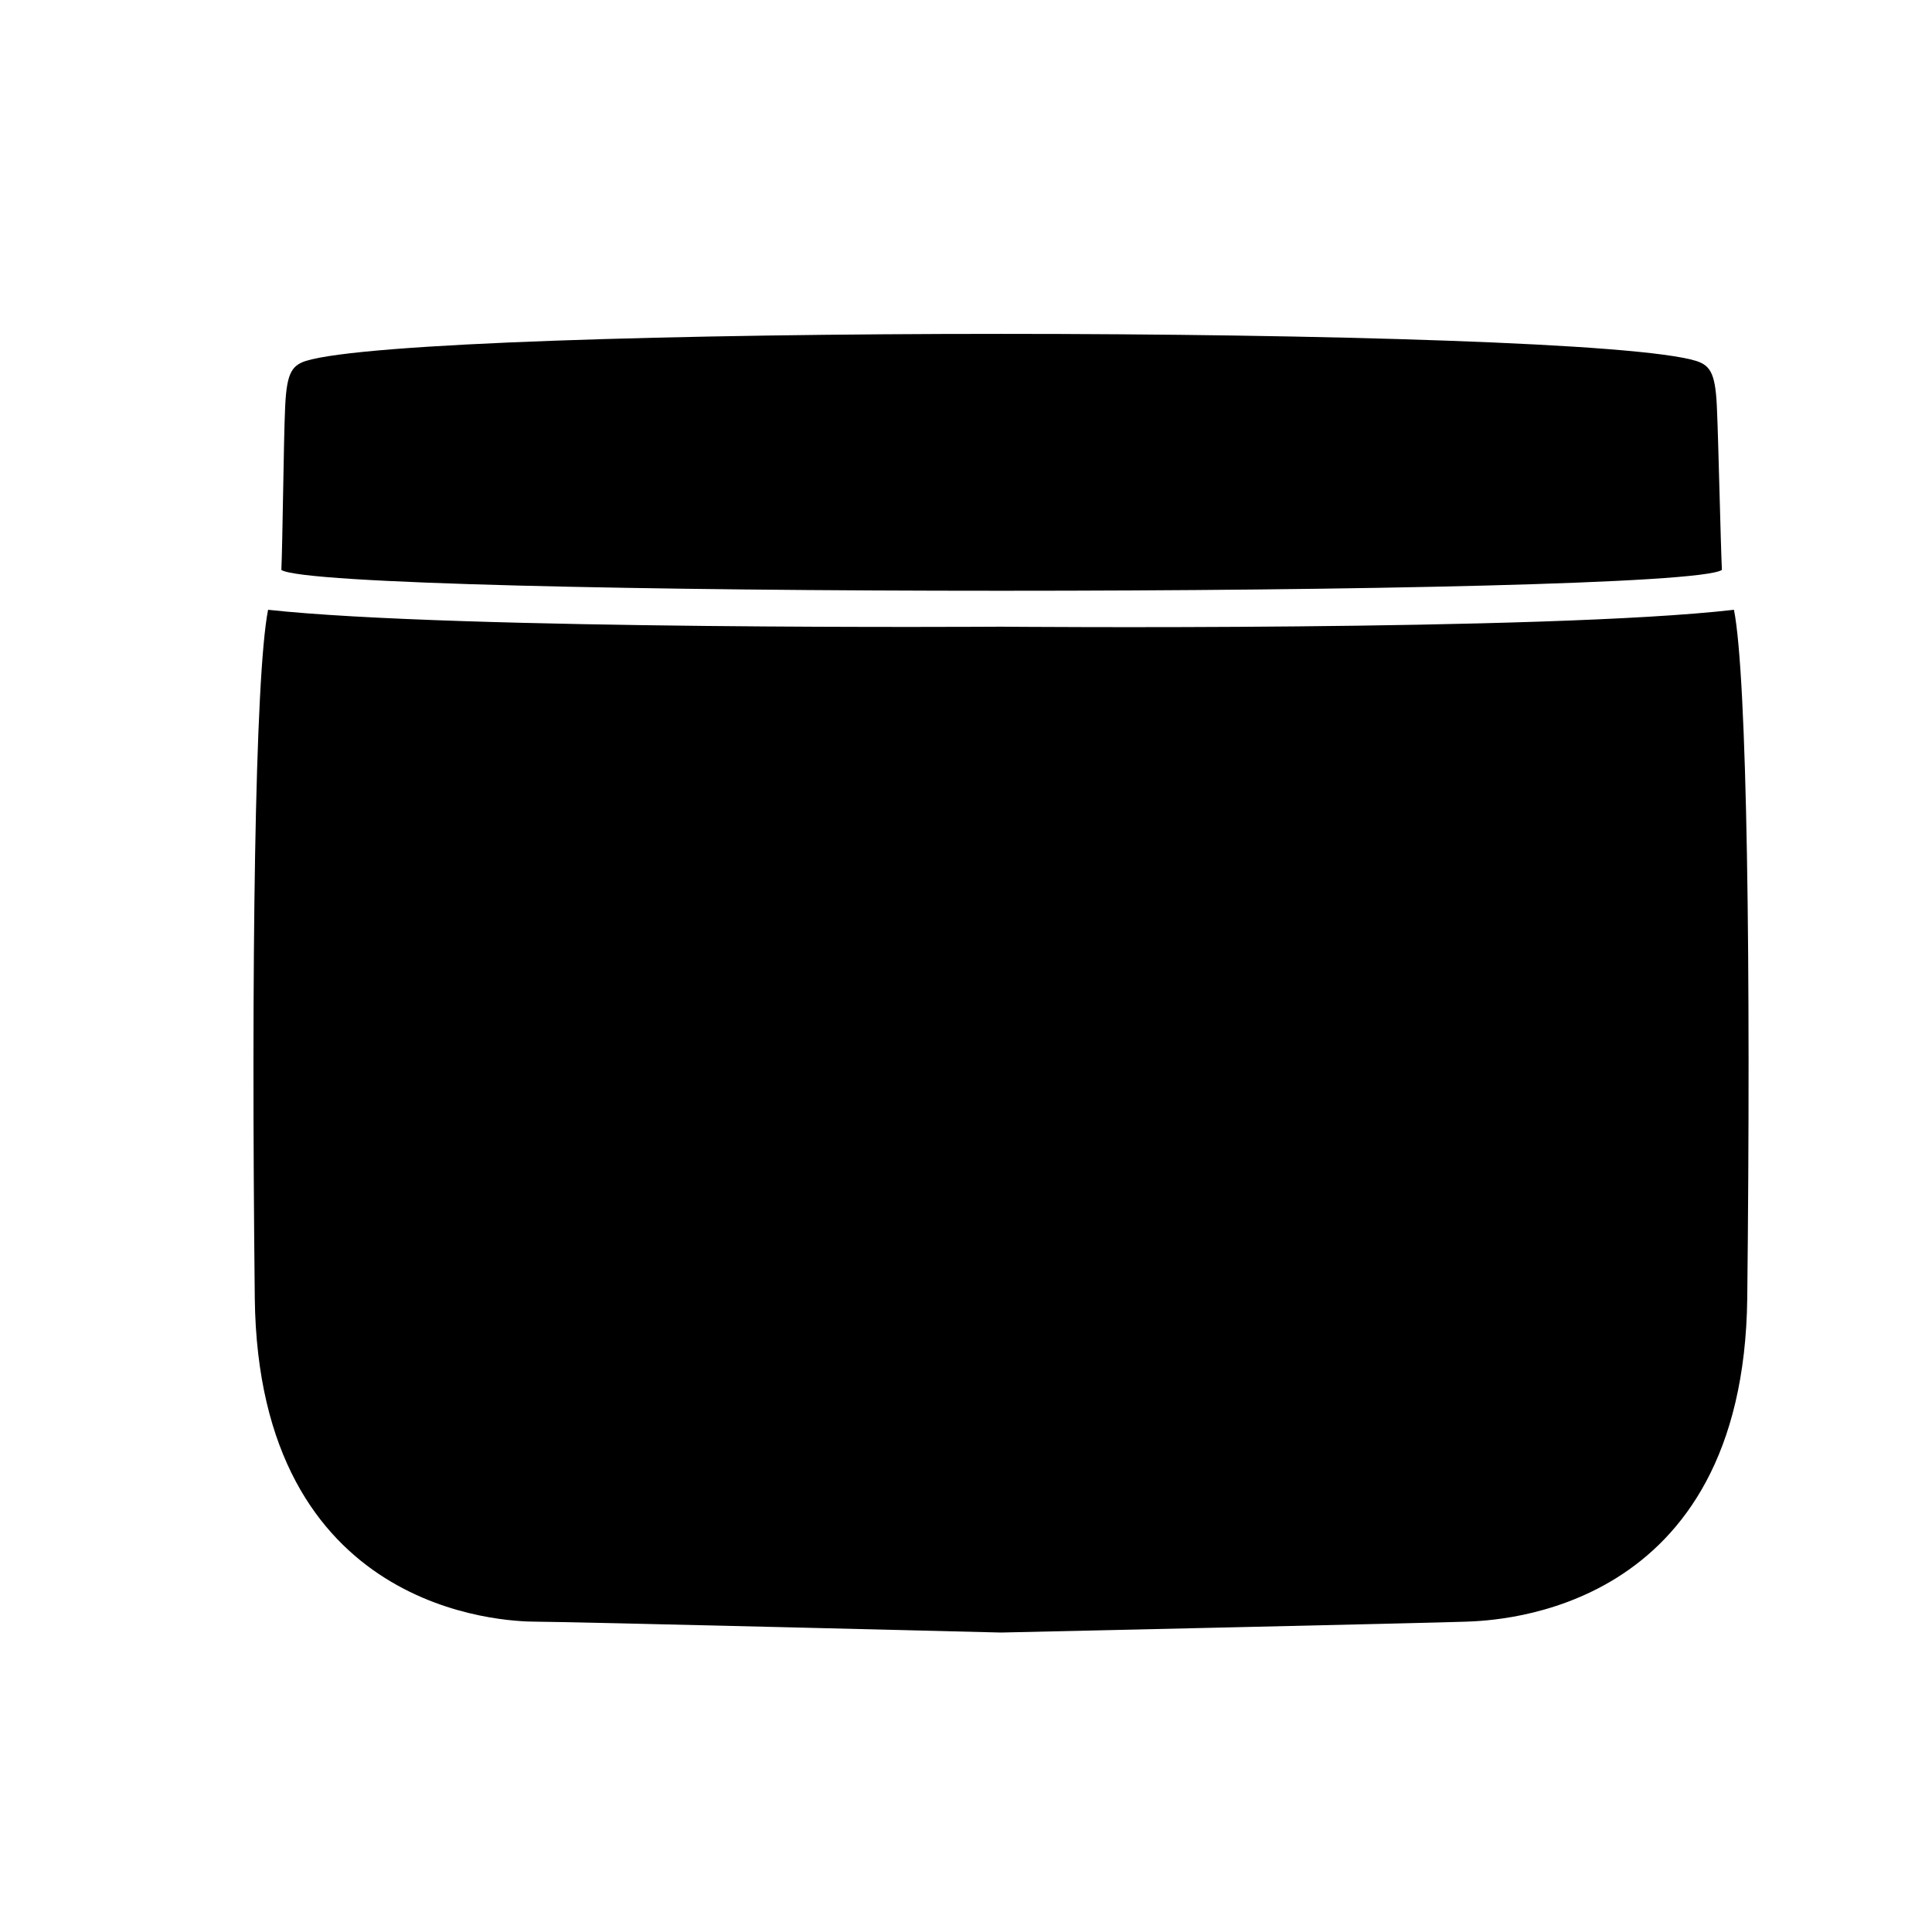 <?xml version="1.0" encoding="utf-8"?>
<!-- Generator: Adobe Illustrator 27.4.0, SVG Export Plug-In . SVG Version: 6.00 Build 0)  -->
<svg version="1.1" id="Layer_1" xmlns="http://www.w3.org/2000/svg" xmlns:xlink="http://www.w3.org/1999/xlink" x="0px" y="0px"
	 viewBox="0 0 160 160" style="enable-background:new 0 0 160 160;" xml:space="preserve">
<path d="M143.6,50.5c-15.6,1.8-60.7,1.4-60.7,1.4s-45.1,0.3-60.7-1.4c-1.1,5.6-1.4,29.7-1.1,57c0.3,26.1,20.7,26.8,23.3,26.8
	s38.5,0.9,38.5,0.9l0,0h0l0,0l0,0c0,0,35.9-0.8,38.5-0.9s23-0.7,23.3-26.8C145,80.2,144.7,56.1,143.6,50.5z"/>
<path d="M142.2,34.1c-0.1-3.1-0.5-3.8-1.7-4.2c-9.5-3-105.7-3-115.2,0c-1.2,0.4-1.6,1.1-1.7,4.2c-0.1,2-0.2,11-0.3,13.1
	c3.5,2.3,115.8,2.3,119.3,0C142.5,45.1,142.3,36.2,142.2,34.1z"/>
</svg>
